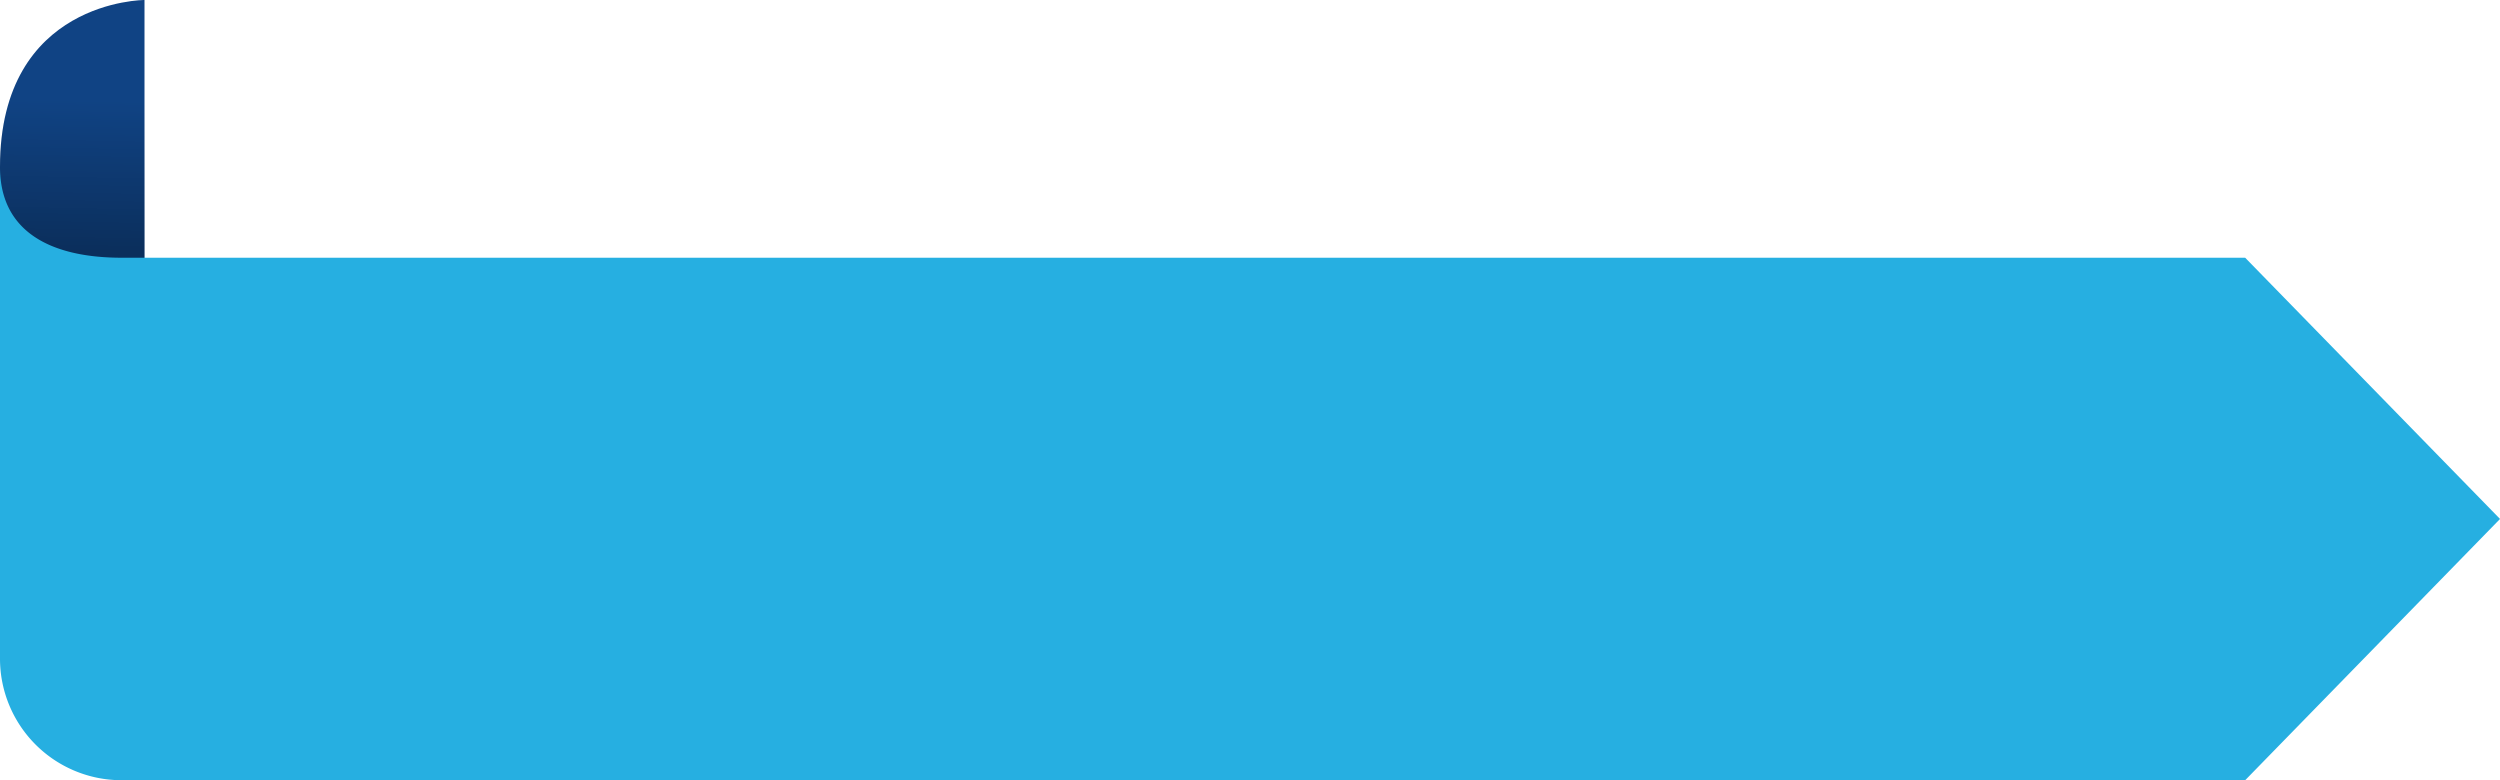 <?xml version="1.0" encoding="UTF-8" standalone="no"?><svg xmlns="http://www.w3.org/2000/svg" xmlns:xlink="http://www.w3.org/1999/xlink" fill="#000000" height="794.4" preserveAspectRatio="xMidYMid meet" version="1" viewBox="-0.0 0.0 2545.4 794.4" width="2545.4" zoomAndPan="magnify"><defs><linearGradient gradientTransform="matrix(1 0 0 -1 0 794)" gradientUnits="userSpaceOnUse" id="a" x1="73.33" x2="76.54" xlink:actuate="onLoad" xlink:show="other" xlink:type="simple" y1="540.84" y2="696.26"><stop offset="0" stop-opacity="0.3"/><stop offset="0.97" stop-opacity="0"/></linearGradient></defs><g><g id="change1_1"><path d="M147.12,316.76V0S0,0,0,170V316.76Z" fill="#104384"/></g><path d="M147.12,316.76V0S0,0,0,170V277.27Z" fill="url(#a)"/><g id="change2_1"><path d="M2285.94,262.41H123.77C55.41,262.41,0,238.37,0,170V670.6A123.77,123.77,0,0,0,123.76,794.38H2285.94l259.48-266Z" fill="#26afe1"/></g></g></svg>